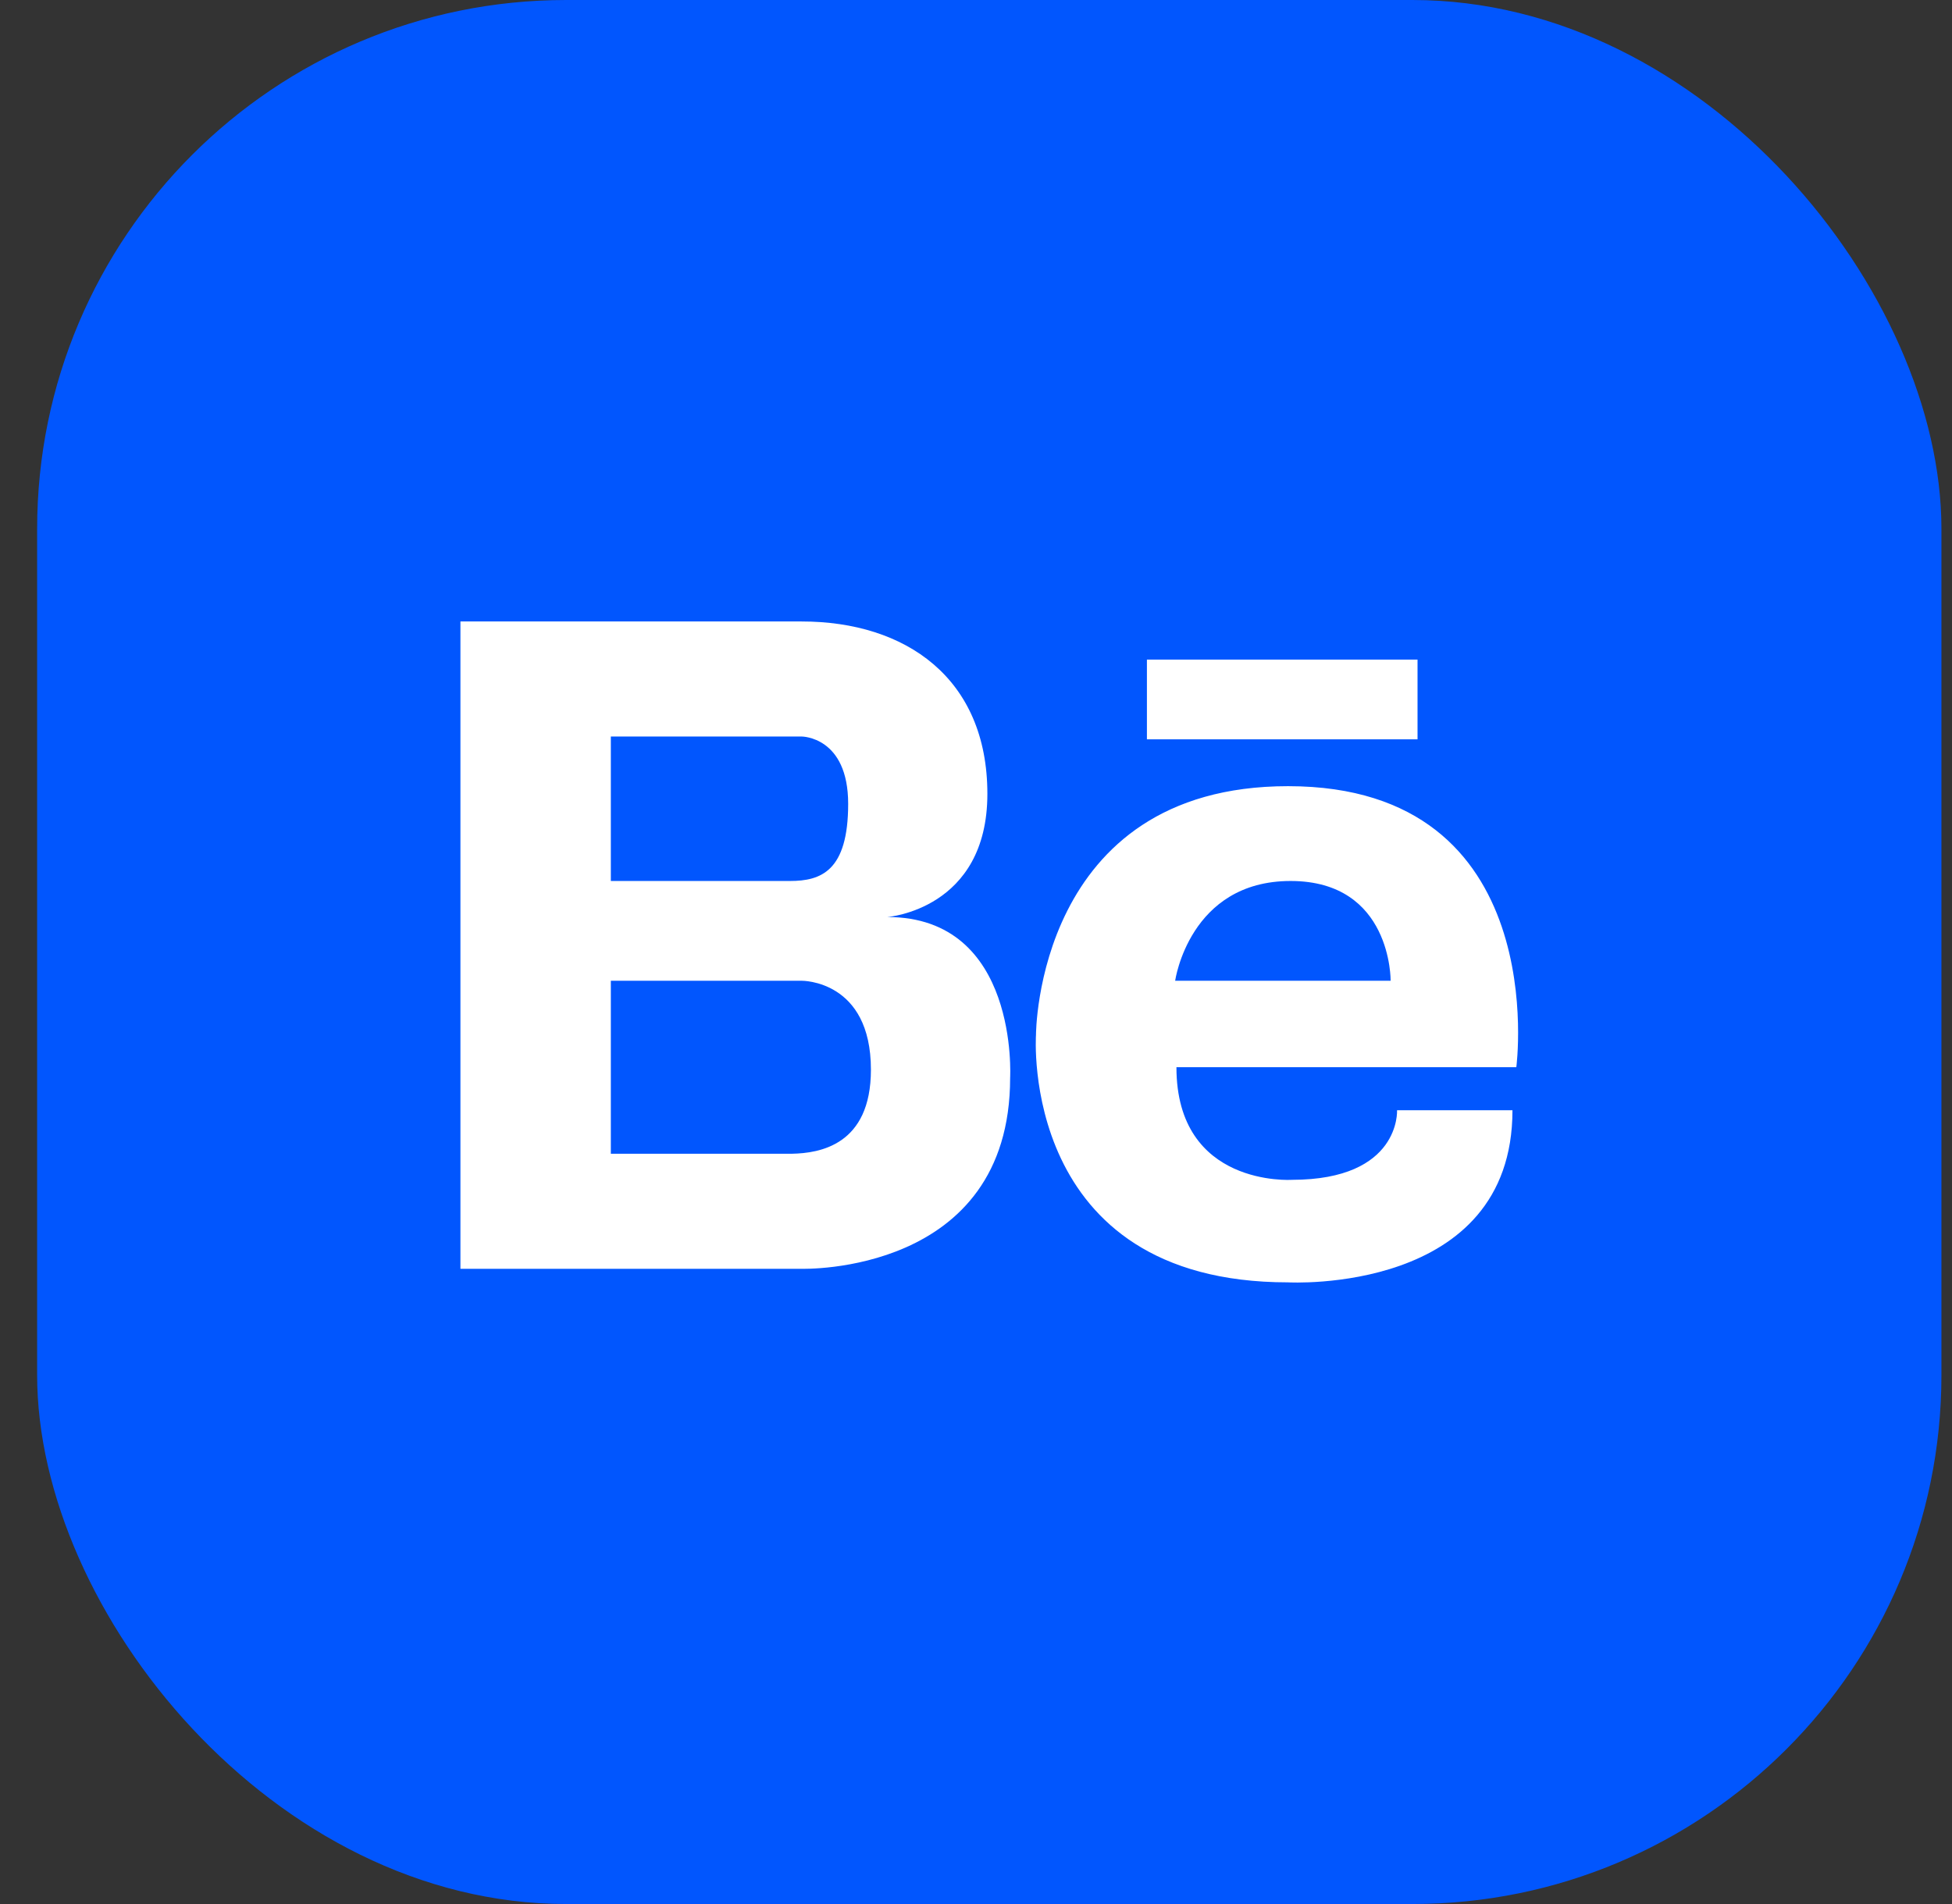 <svg width="41" height="40" viewBox="0 0 41 40" fill="none" xmlns="http://www.w3.org/2000/svg">
<rect x="0" y="0" width="41" height="40" fill="#333333" stroke="none"/>
<rect x="0.78" width="39.998" height="40" rx="11.111" fill="#0156FE"/>
<g clip-path="url(#clip0_192_232)">
<path d="M18.637 19.265C18.637 19.265 20.739 19.111 20.739 16.677C20.739 14.244 19.019 13.056 16.84 13.056H9.671V26.655H16.84C16.84 26.655 21.217 26.792 21.217 22.642C21.217 22.642 21.408 19.265 18.637 19.265ZM16.324 15.473H16.84C16.84 15.473 17.815 15.473 17.815 16.888C17.815 18.303 17.242 18.508 16.592 18.508H12.83V15.473H16.324ZM16.638 24.238H12.83V20.604H16.84C16.84 20.604 18.293 20.585 18.293 22.472C18.293 24.062 17.208 24.226 16.638 24.238ZM27.054 16.516C21.756 16.516 21.76 21.741 21.76 21.741C21.76 21.741 21.397 26.94 27.054 26.94C27.054 26.94 31.768 27.206 31.768 23.324H29.344C29.344 23.324 29.425 24.786 27.135 24.786C27.135 24.786 24.71 24.946 24.71 22.42H31.849C31.849 22.419 32.63 16.516 27.054 16.516ZM24.683 20.604C24.683 20.604 24.98 18.508 27.108 18.508C29.236 18.508 29.209 20.604 29.209 20.604H24.683ZM29.774 15.532H24.09V13.857H29.774V15.532Z" fill="white"/>
</g>
<defs>
<clipPath id="clip0_192_232">
<rect width="22.22" height="13.887" fill="white" transform="translate(9.669 13.056)"/>
</clipPath>
</defs>
</svg>
